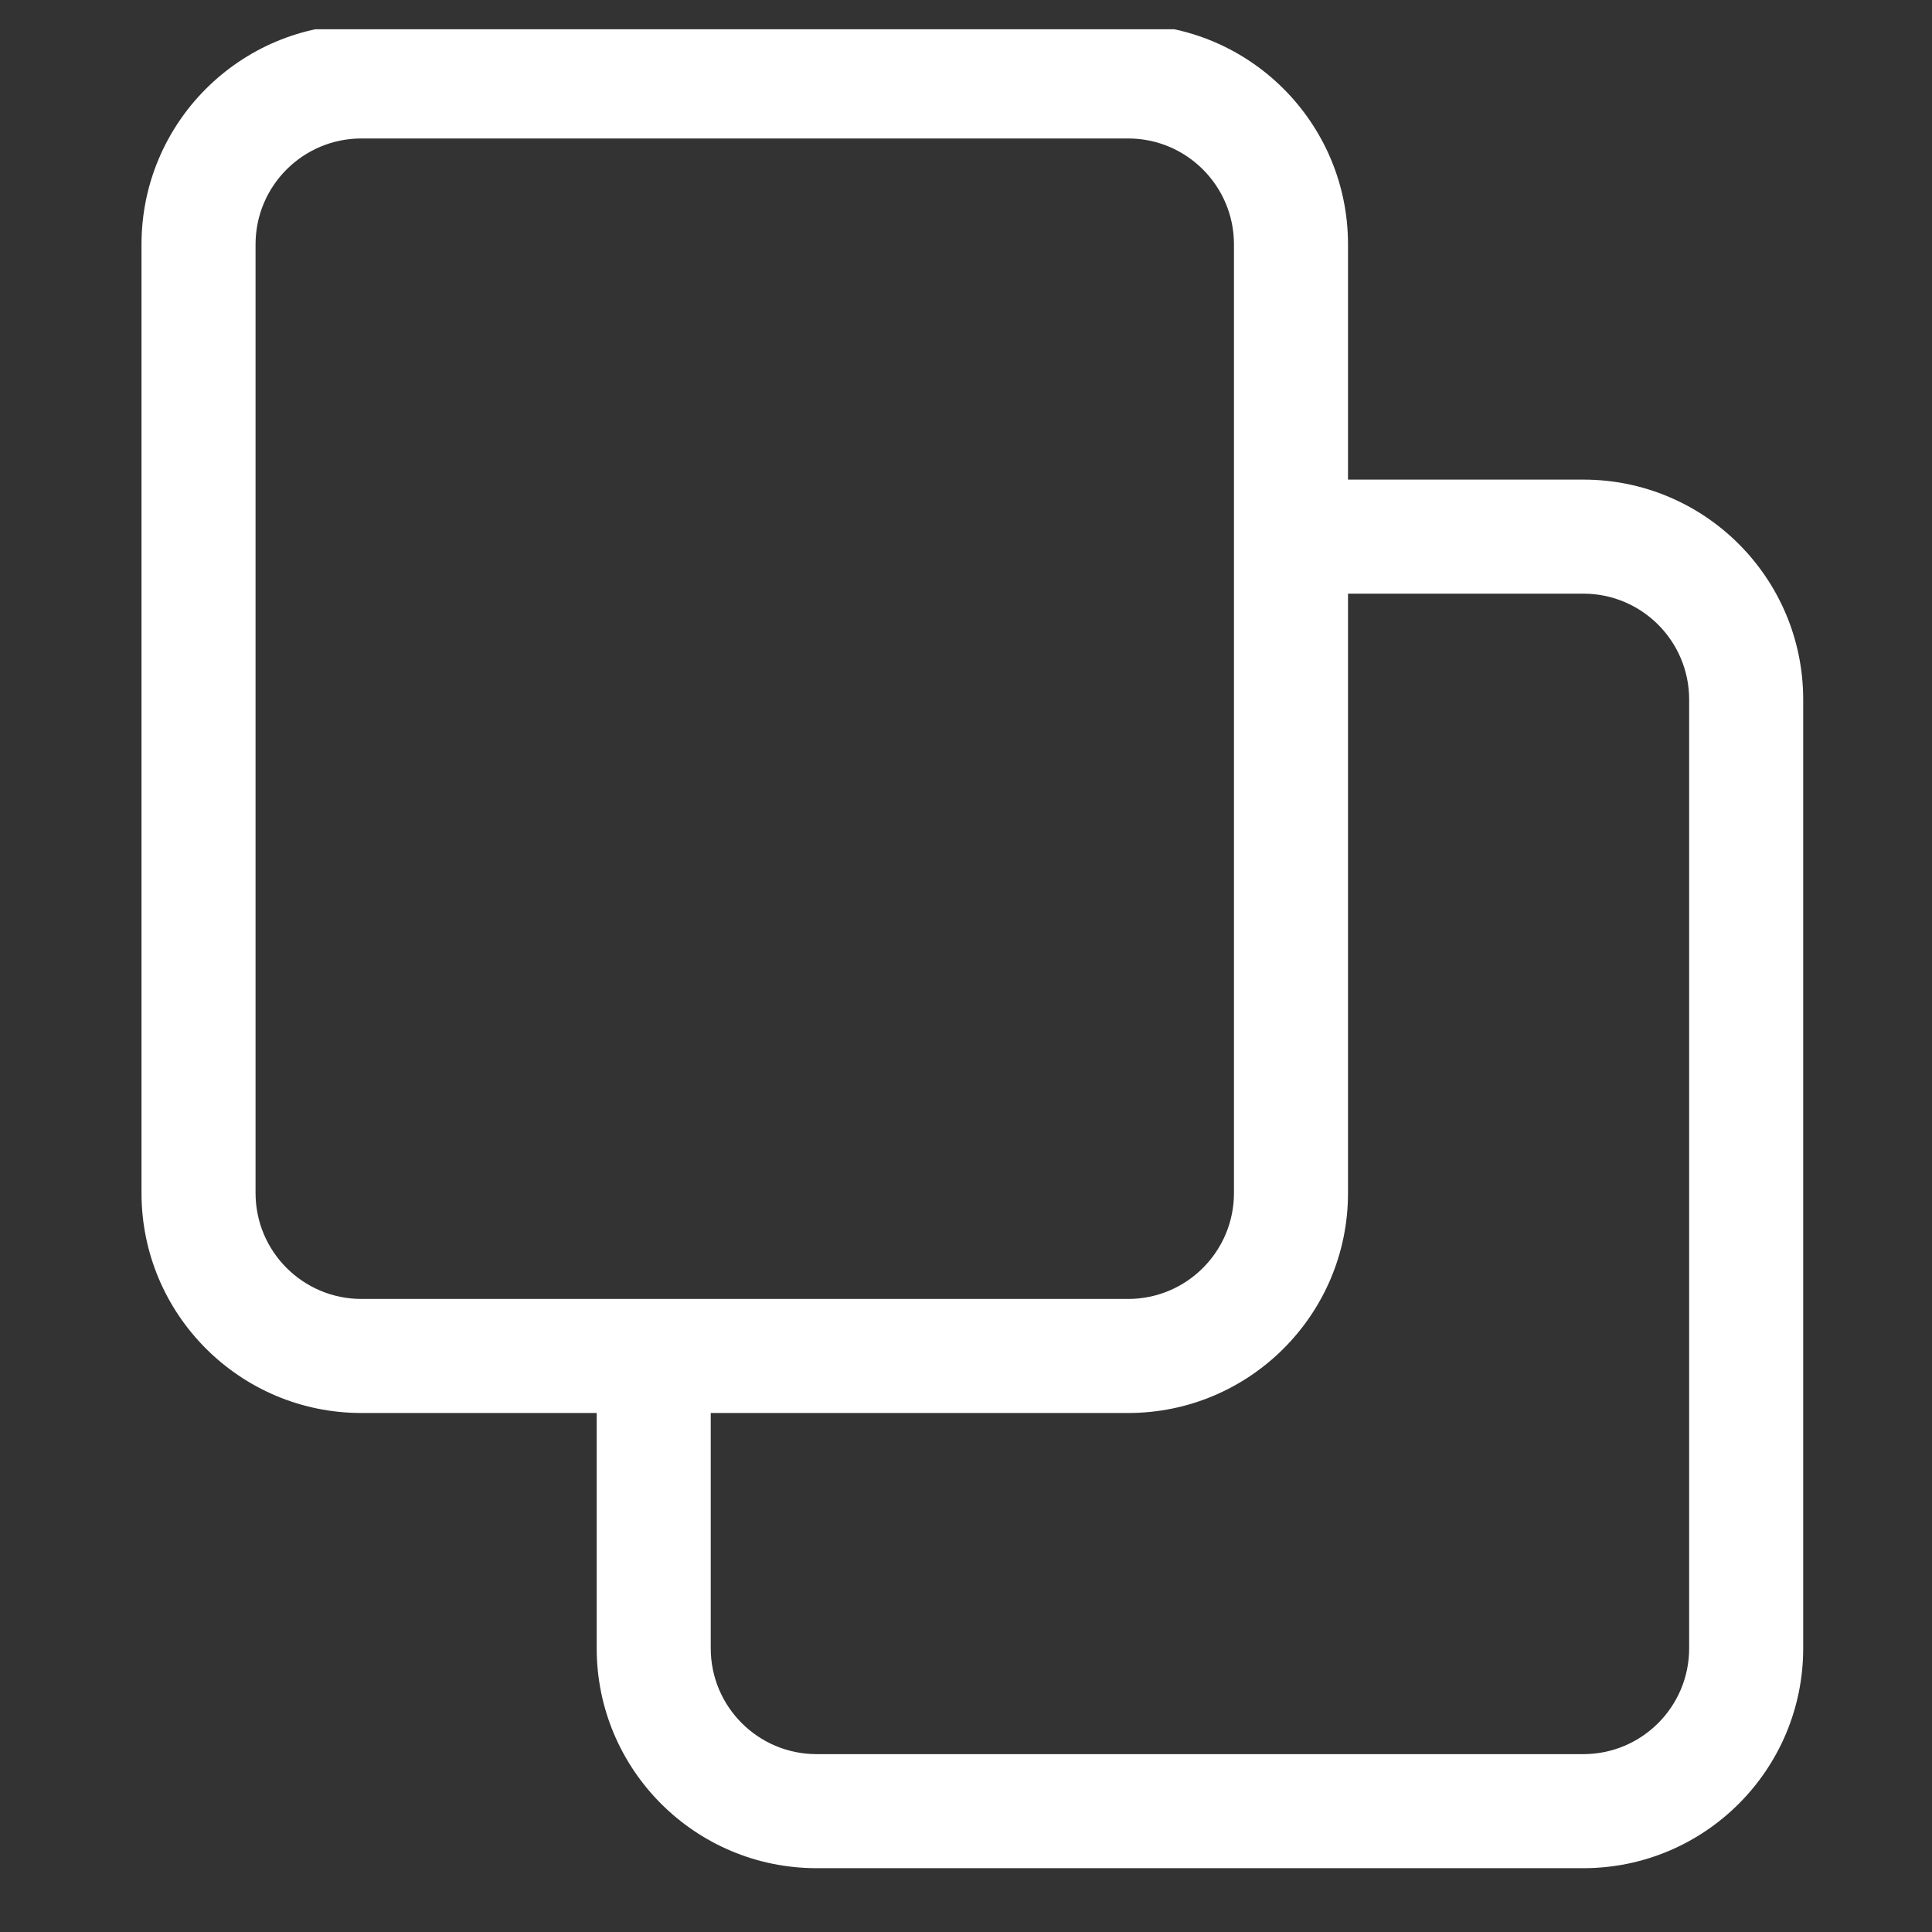 <svg width="33" height="33" viewBox="0 0 33 33" fill="none" xmlns="http://www.w3.org/2000/svg">
<rect x="0" y="0" width="33" height="33" fill="#333333" stroke="none"/>
<g clip-path="url(#clip0_1357_33698)">
<path fill-rule="evenodd" clip-rule="evenodd" d="M27.044 10.14H22.246V8.192H27.044C29.118 8.192 30.8 9.874 30.8 11.949V28.154C30.8 30.228 29.118 31.91 27.044 31.91H13.949C11.874 31.91 10.192 30.228 10.192 28.154V23.075H12.14V28.154C12.14 29.152 12.95 29.962 13.949 29.962H27.044C28.043 29.962 28.852 29.152 28.852 28.154V11.949C28.852 10.95 28.043 10.14 27.044 10.14Z" fill="white"/>
<path fill-rule="evenodd" clip-rule="evenodd" d="M2.417 4.174C2.417 2.099 4.099 0.417 6.174 0.417H19.269C21.343 0.417 23.025 2.099 23.025 4.174V20.378C23.025 22.453 21.343 24.135 19.269 24.135H6.174C4.099 24.135 2.417 22.453 2.417 20.378V4.174ZM6.174 2.365C5.175 2.365 4.365 3.175 4.365 4.174V20.378C4.365 21.377 5.175 22.187 6.174 22.187H19.269C20.267 22.187 21.077 21.377 21.077 20.378V4.174C21.077 3.175 20.267 2.365 19.269 2.365H6.174Z" fill="white"/>
</g>
<defs>
<clipPath id="clip0_1357_33698">
<rect width="32" height="32" fill="white" transform="translate(0.5 0.5)"/>
</clipPath>
</defs>
</svg>
